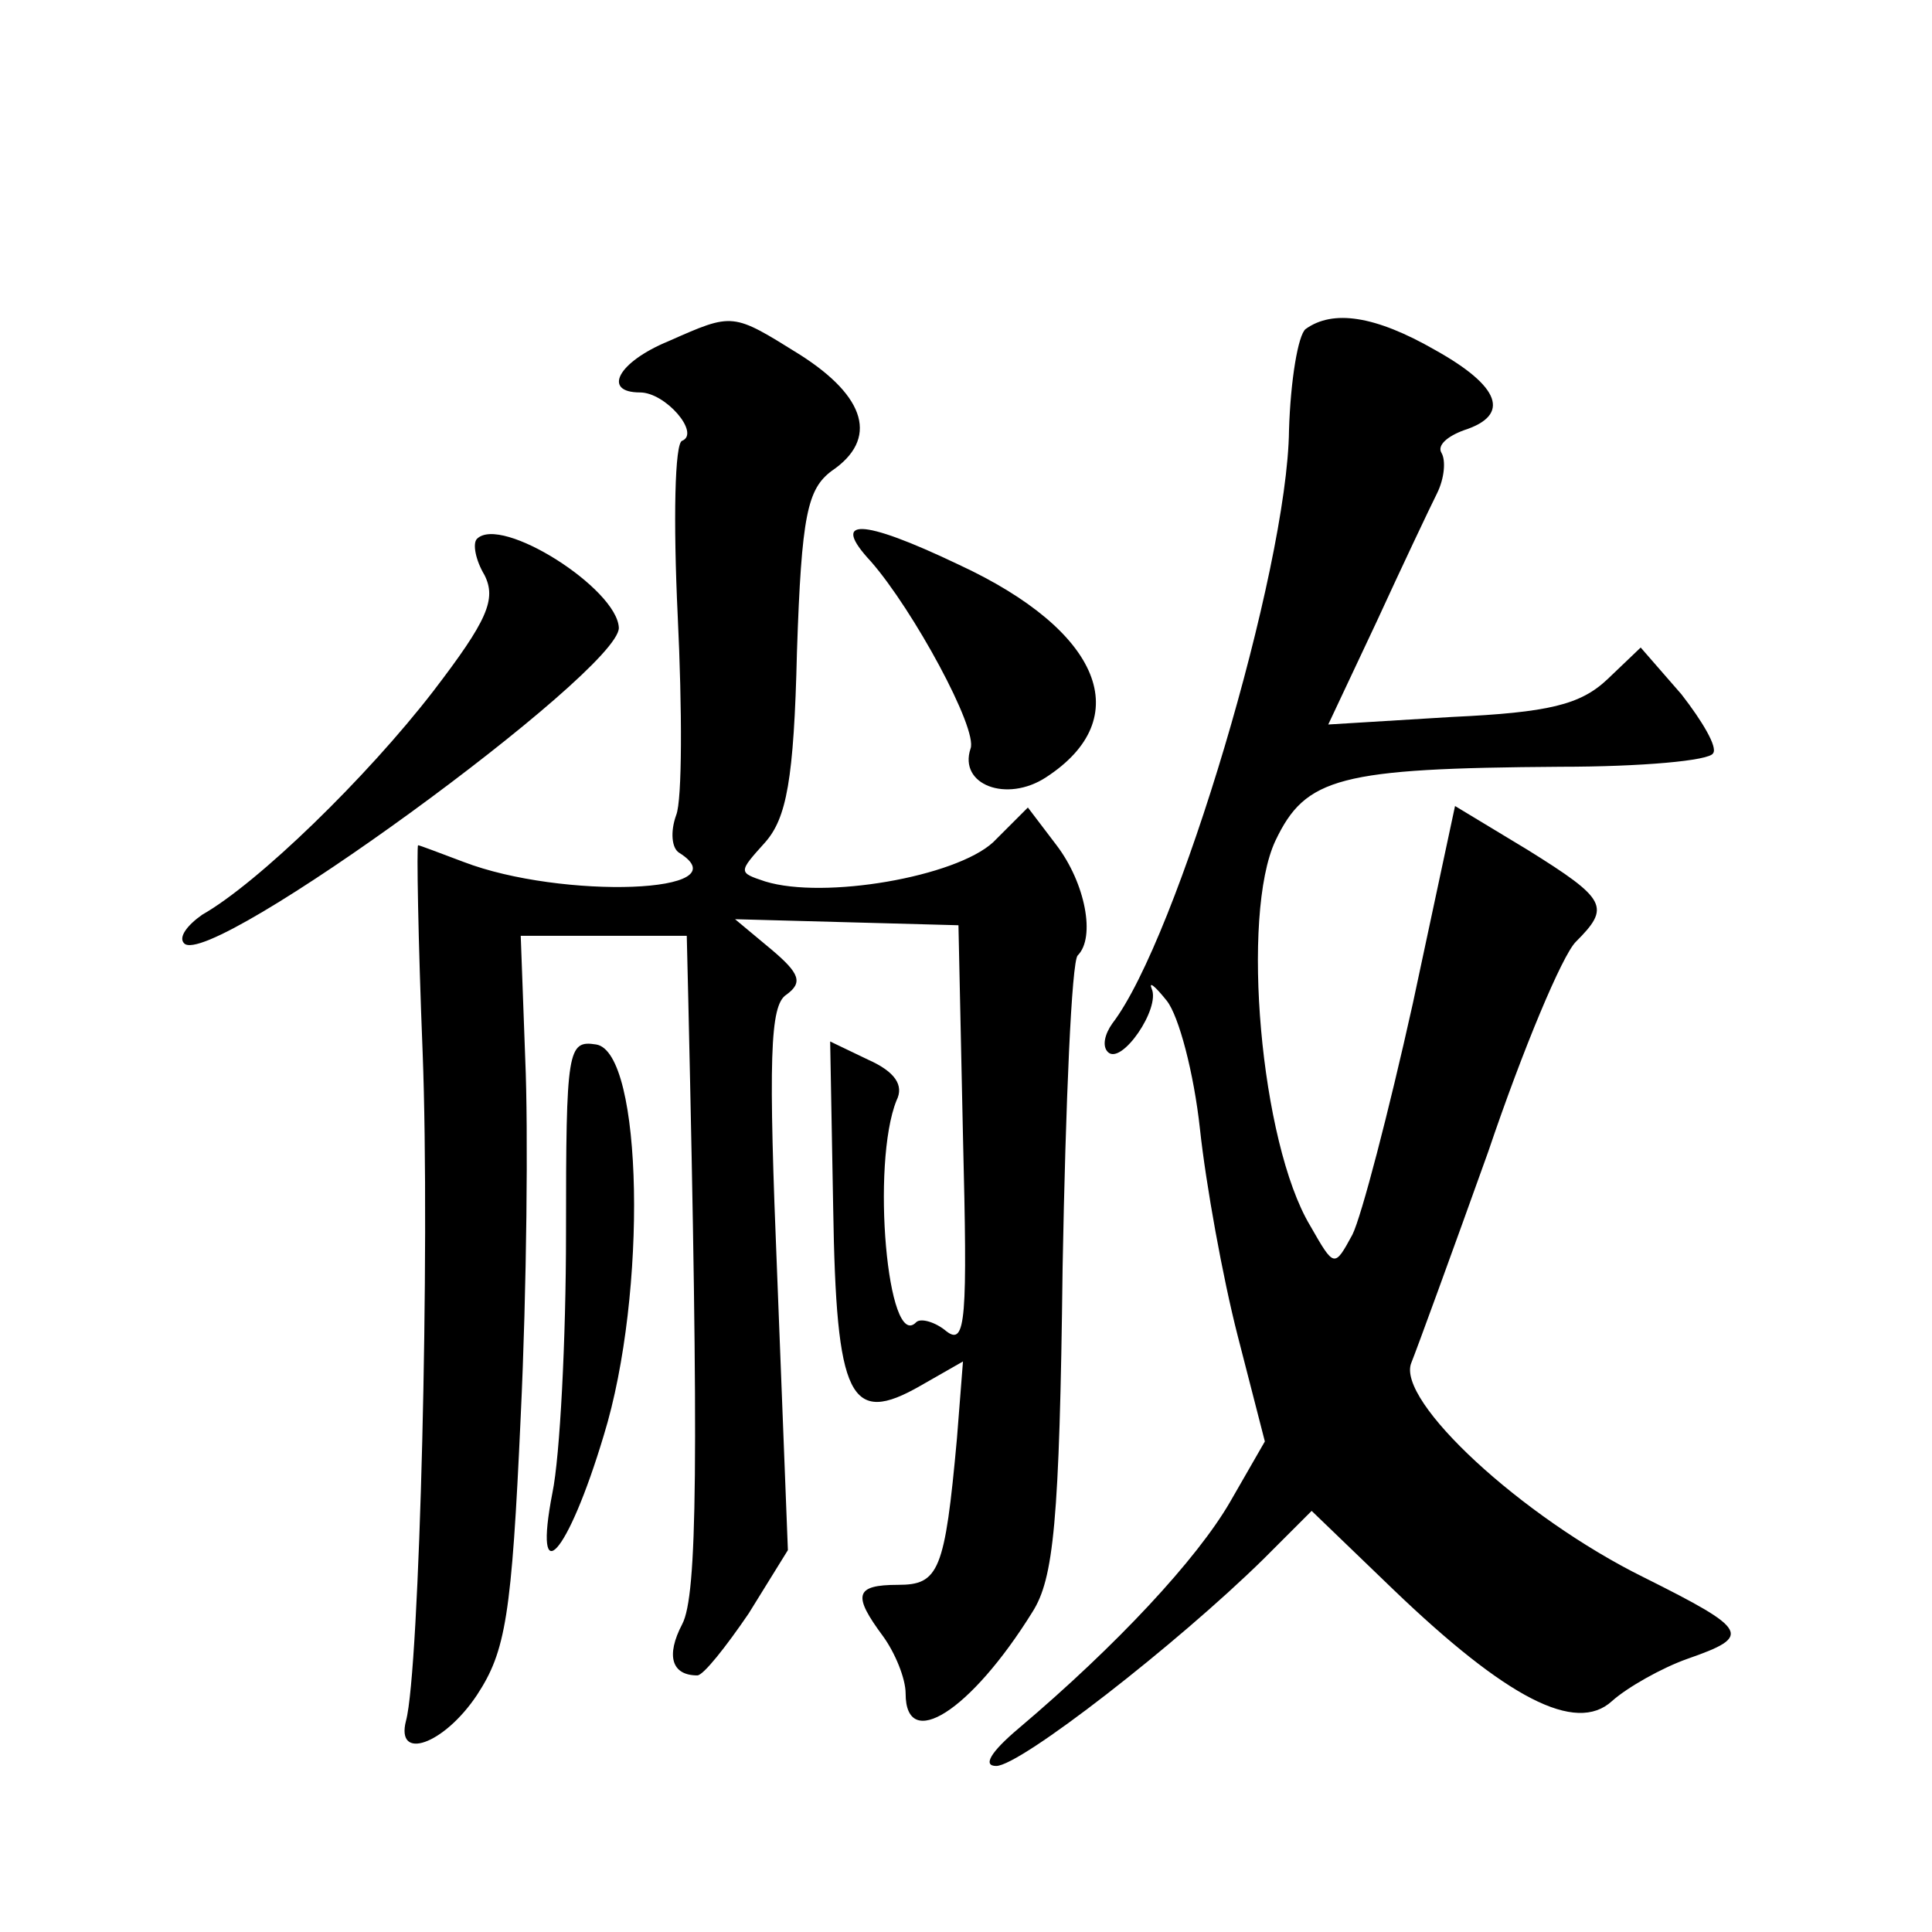 <?xml version="1.0" standalone="no"?>
<!DOCTYPE svg PUBLIC "-//W3C//DTD SVG 20010904//EN"
 "http://www.w3.org/TR/2001/REC-SVG-20010904/DTD/svg10.dtd">
<svg version="1.0" xmlns="http://www.w3.org/2000/svg"
 width="128pt" height="128pt" viewBox="0 0 128 128"
 preserveAspectRatio="xMidYMid meet">
<g transform="translate(0,128) scale(0.1,-0.1)"
fill="#0" stroke="none">
<path d="M443 1054 c-34 -14 -44 -34 -19 -34 17 0 40 -27 28 -32 -5 -1 -6 -53 -3
-116 3 -62 3 -122 -1 -132 -4 -11 -3 -22 2 -25 43 -27 -78 -31 -143 -6 -16 6 -29
11 -30 11 -1 0 0 -62 3 -137 5 -130 -2 -410 -11 -443 -7 -27 25 -16 47 17 19 29
23 52 29 185 4 84 5 190 3 236 l-3 82 55 0 55 0 1 -42 c7 -307 6 -395 -4 -414 -11
-21 -7 -34 10 -34 4 0 19 19 34 41 l26 42 -7 180 c-6 146 -5 181 6 188 11 8 9 14
-10 30 l-24 20 74 -2 74 -2 3 -140 c3 -121 2 -139 -11 -129 -7 6 -17 9 -20 6 -19
-20 -30 105 -13 147 5 10 -1 19 -19 27 l-25 12 2 -110 c2 -127 11 -145 58 -118
l28 16 -4 -51 c-8 -88 -12 -97 -39 -97 -29 0 -30 -7 -10 -34 8 -11 15 -28 15 -38
0 -39 43 -12 84 54 14 22 18 59 20 228 2 110 6 203 10 207 12 12 5 48 -14 73 l-19
25 -23 -23 c-25 -23 -112 -38 -151 -26 -18 6 -18 6 0 26 14 16 19 41 21 126 3 91
7 108 23 120 31 21 23 49 -21 77 -45 28 -44 28 -87 9z M865 1062 c-5 -4 -10 -34
-11 -67 -1 -92 -74 -337 -117 -393 -5 -7 -7 -15 -3 -19 9 -9 35 29 29 42 -2 5 2
2 10 -8 8 -10 18 -48 22 -85 4 -37 15 -98 25 -137 l18 -70 -23 -40 c-22 -38 -75
-95 -140 -150 -19 -16 -24 -25 -15 -25 16 0 120 81 177 137 l32 32 54 -52 c75 -72
121 -96 145 -74 10 9 33 22 50 28 43 15 41 19 -29 54 -81 40 -164 117 -154 142
4 10 27 73 51 140 23 68 49 130 58 139 23 23 21 28 -32 61 l-48 29 -28 -131 c-16
-72 -34 -141 -40 -153 -12 -22 -12 -22 -28 6 -33 55 -46 206 -23 255 20 42 42 48
189 49 53 0 99 4 101 9 3 4 -7 21 -21 39 l-27 31 -22 -21 c-18 -17 -39 -22 -103
-25 l-82 -5 32 68 c17 37 35 75 40 85 5 10 6 22 3 27 -3 5 4 11 15 15 31 10 24
29 -19 53 -40 23 -68 27 -86 14z M316 923 c-3 -3 -1 -14 5 -24 8 -16 2 -30 -34
-77 -44 -57 -116 -127 -153 -148 -10 -7 -16 -15 -12 -19 17 -18 288 180 288 209
-1 26 -78 75 -94 59z M577 908 c28 -32 71 -111 66 -124 -8 -24 24 -36 50 -19 60
39 37 97 -58 141 -65 31 -85 31 -58 2z M375 463 c0 -70 -4 -148 -9 -172 -13 -67
10 -42 34 38 29 94 26 254 -5 259 -19 3 -20 -3 -20 -125z"/>
</g>
</svg>

